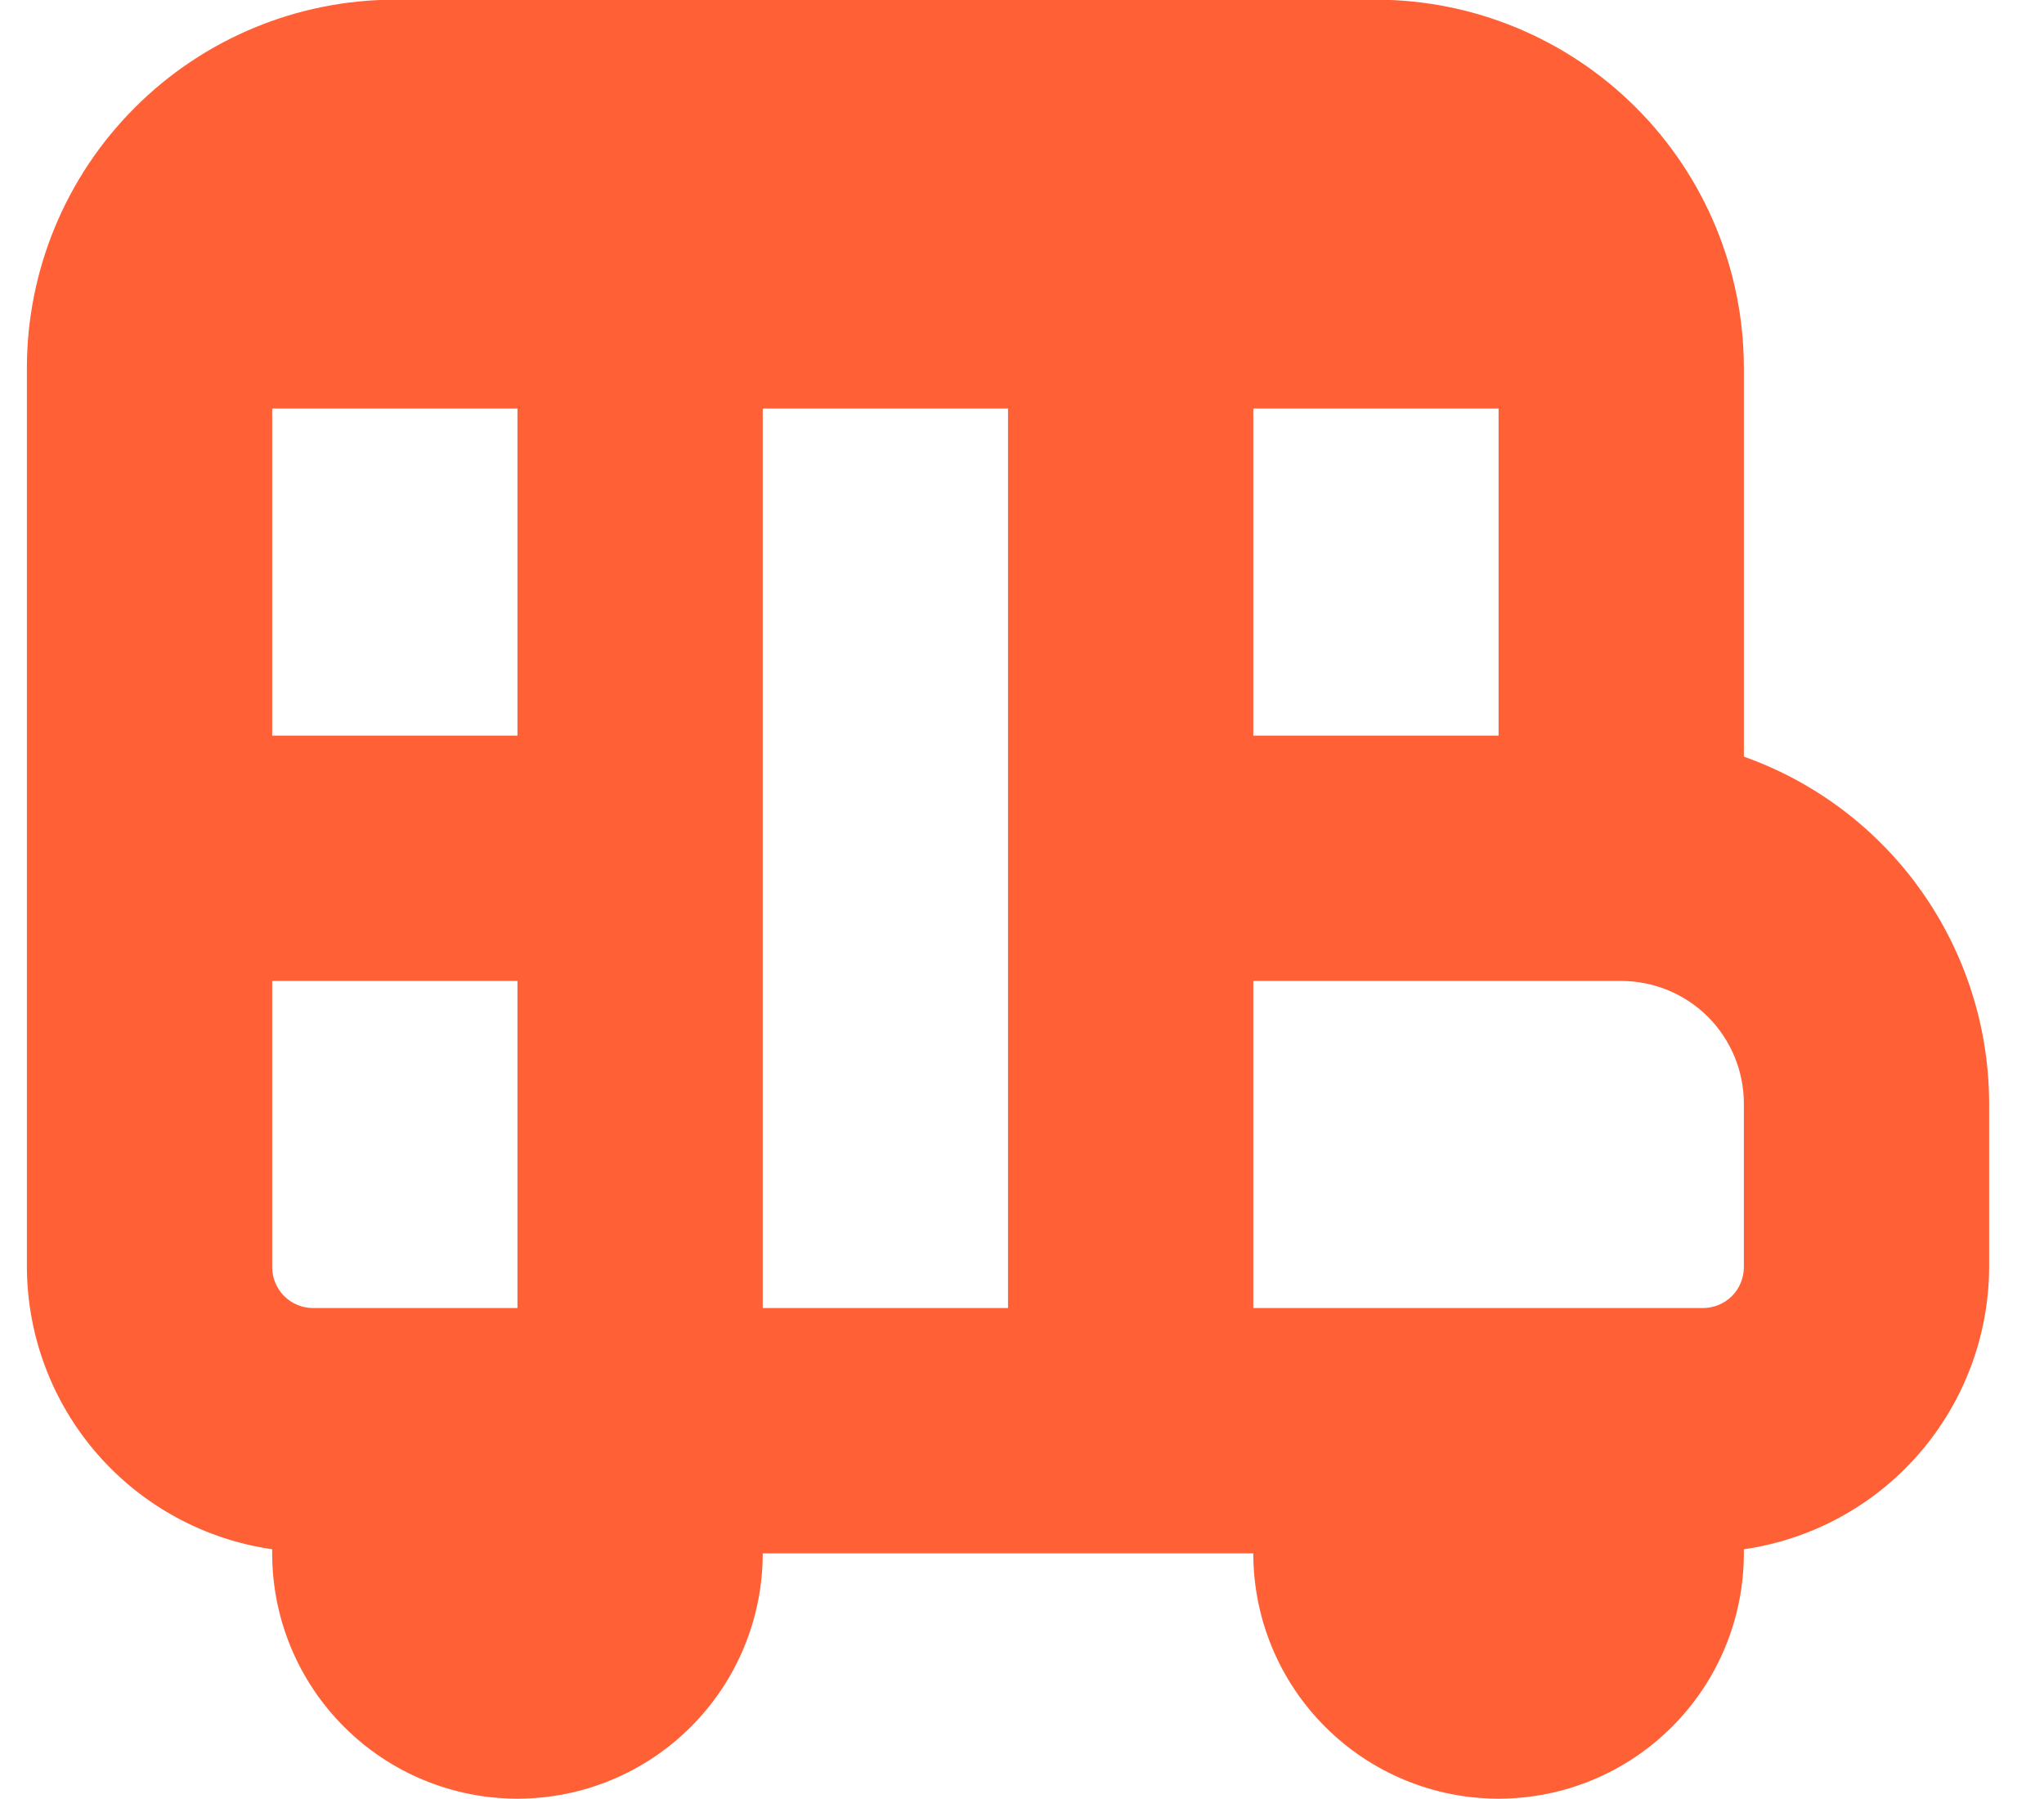 <?xml version="1.0" encoding="UTF-8"?> <svg xmlns="http://www.w3.org/2000/svg" width="25" height="22" viewBox="0 0 25 22" fill="none"><path d="M21.329 9.253V4.496C21.328 3.303 20.853 2.159 20.01 1.316C19.166 0.472 18.022 -0.003 16.829 -0.004H4.829C3.636 -0.003 2.492 0.472 1.649 1.316C0.805 2.159 0.33 3.303 0.329 4.496V15.496C0.332 16.335 0.637 17.145 1.188 17.779C1.739 18.412 2.498 18.826 3.329 18.946V18.996C3.329 19.792 3.645 20.555 4.208 21.117C4.77 21.68 5.533 21.996 6.329 21.996C7.125 21.996 7.888 21.68 8.45 21.117C9.013 20.555 9.329 19.792 9.329 18.996H15.329C15.329 19.792 15.645 20.555 16.208 21.117C16.77 21.68 17.534 21.996 18.329 21.996C19.125 21.996 19.888 21.68 20.45 21.117C21.013 20.555 21.329 19.792 21.329 18.996C21.329 18.979 21.329 18.963 21.329 18.946C22.16 18.826 22.92 18.412 23.47 17.779C24.021 17.145 24.326 16.335 24.329 15.496V13.496C24.328 12.566 24.039 11.659 23.502 10.899C22.965 10.139 22.206 9.564 21.329 9.253ZM3.329 4.996H6.329V8.996H3.329V4.996ZM9.329 4.996H12.329V15.996H9.329V4.996ZM15.329 4.996H18.329V8.996H15.329V4.996ZM3.329 11.996H6.329V15.996H3.829C3.696 15.996 3.569 15.943 3.476 15.85C3.382 15.756 3.329 15.629 3.329 15.496V11.996ZM21.329 15.496C21.329 15.629 21.276 15.756 21.183 15.85C21.089 15.943 20.962 15.996 20.829 15.996H15.329V11.996H19.829C20.227 11.996 20.608 12.154 20.89 12.435C21.171 12.717 21.329 13.098 21.329 13.496V15.496Z" fill="#FF6036"></path></svg> 